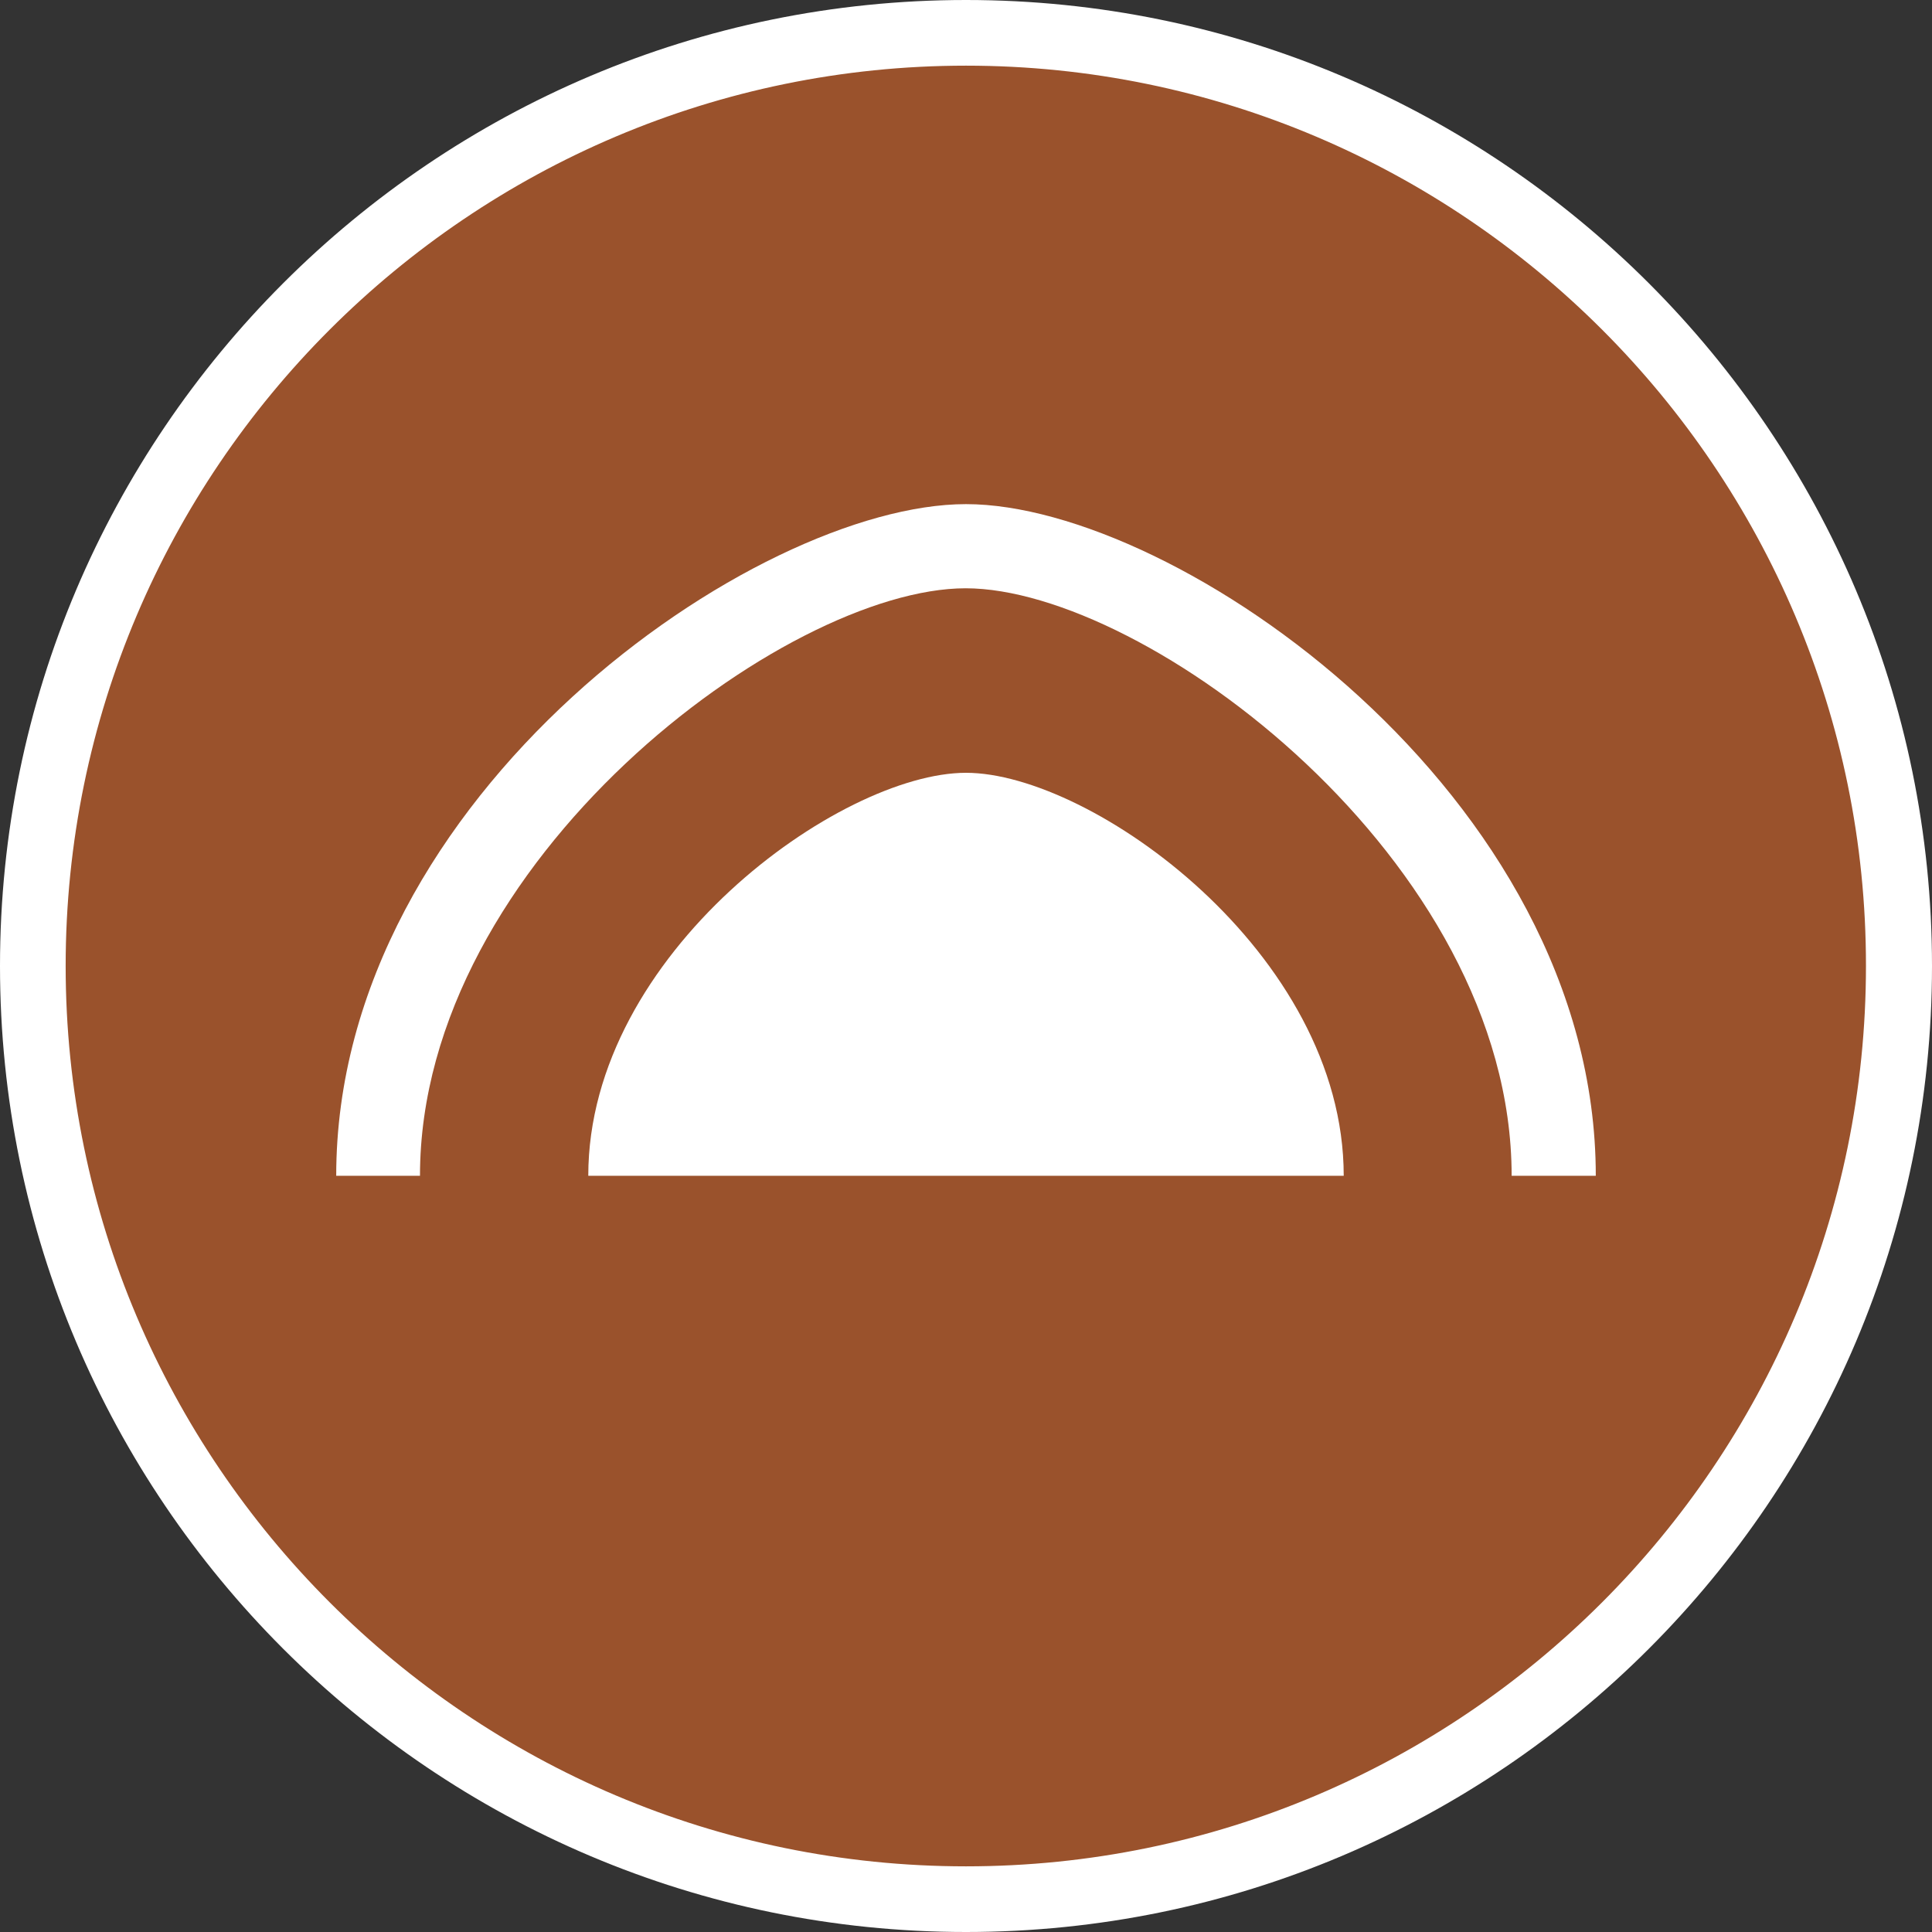 <?xml version="1.0" encoding="utf-8"?>
<!-- Generator: Adobe Illustrator 22.1.0, SVG Export Plug-In . SVG Version: 6.00 Build 0)  -->
<svg version="1.1" id="Calque_1" xmlns="http://www.w3.org/2000/svg" xmlns:xlink="http://www.w3.org/1999/xlink" x="0px" y="0px"
	 width="512px" height="512px" viewBox="0 0 512 512" style="enable-background:new 0 0 512 512;" xml:space="preserve">
<rect x="0" y="0" width="512" height="512" fill="#333333" stroke="none"/>
<style type="text/css">
	.st0{fill:#9A522C;}
	.st1{fill:#FFFFFF;}
</style>
<g>
	<circle class="st0" cx="256" cy="256" r="247.3"/>
	<path class="st1" d="M256,512C114.8,512,0,397.2,0,256S114.8,0,256,0s256,114.8,256,256S397.2,512,256,512z M256,17.4
		c-131.5,0-238.6,107-238.6,238.6c0,131.5,107,238.6,238.6,238.6c131.5,0,238.5-107,238.5-238.6C494.6,124.5,387.5,17.4,256,17.4z"
		/>
</g>
<path class="st1" d="M422.9,311.6h-22.3c0-83.6-97-155.7-144.7-155.7S111.3,228,111.3,311.6H89.1c0-101.1,111.2-178,166.9-178
	S422.9,210.6,422.9,311.6z"/>
<path class="st1" d="M155.9,311.6c0-59,66.8-106.8,100.1-106.8s100.1,47.8,100.1,106.8H155.9z"/>
</svg>
